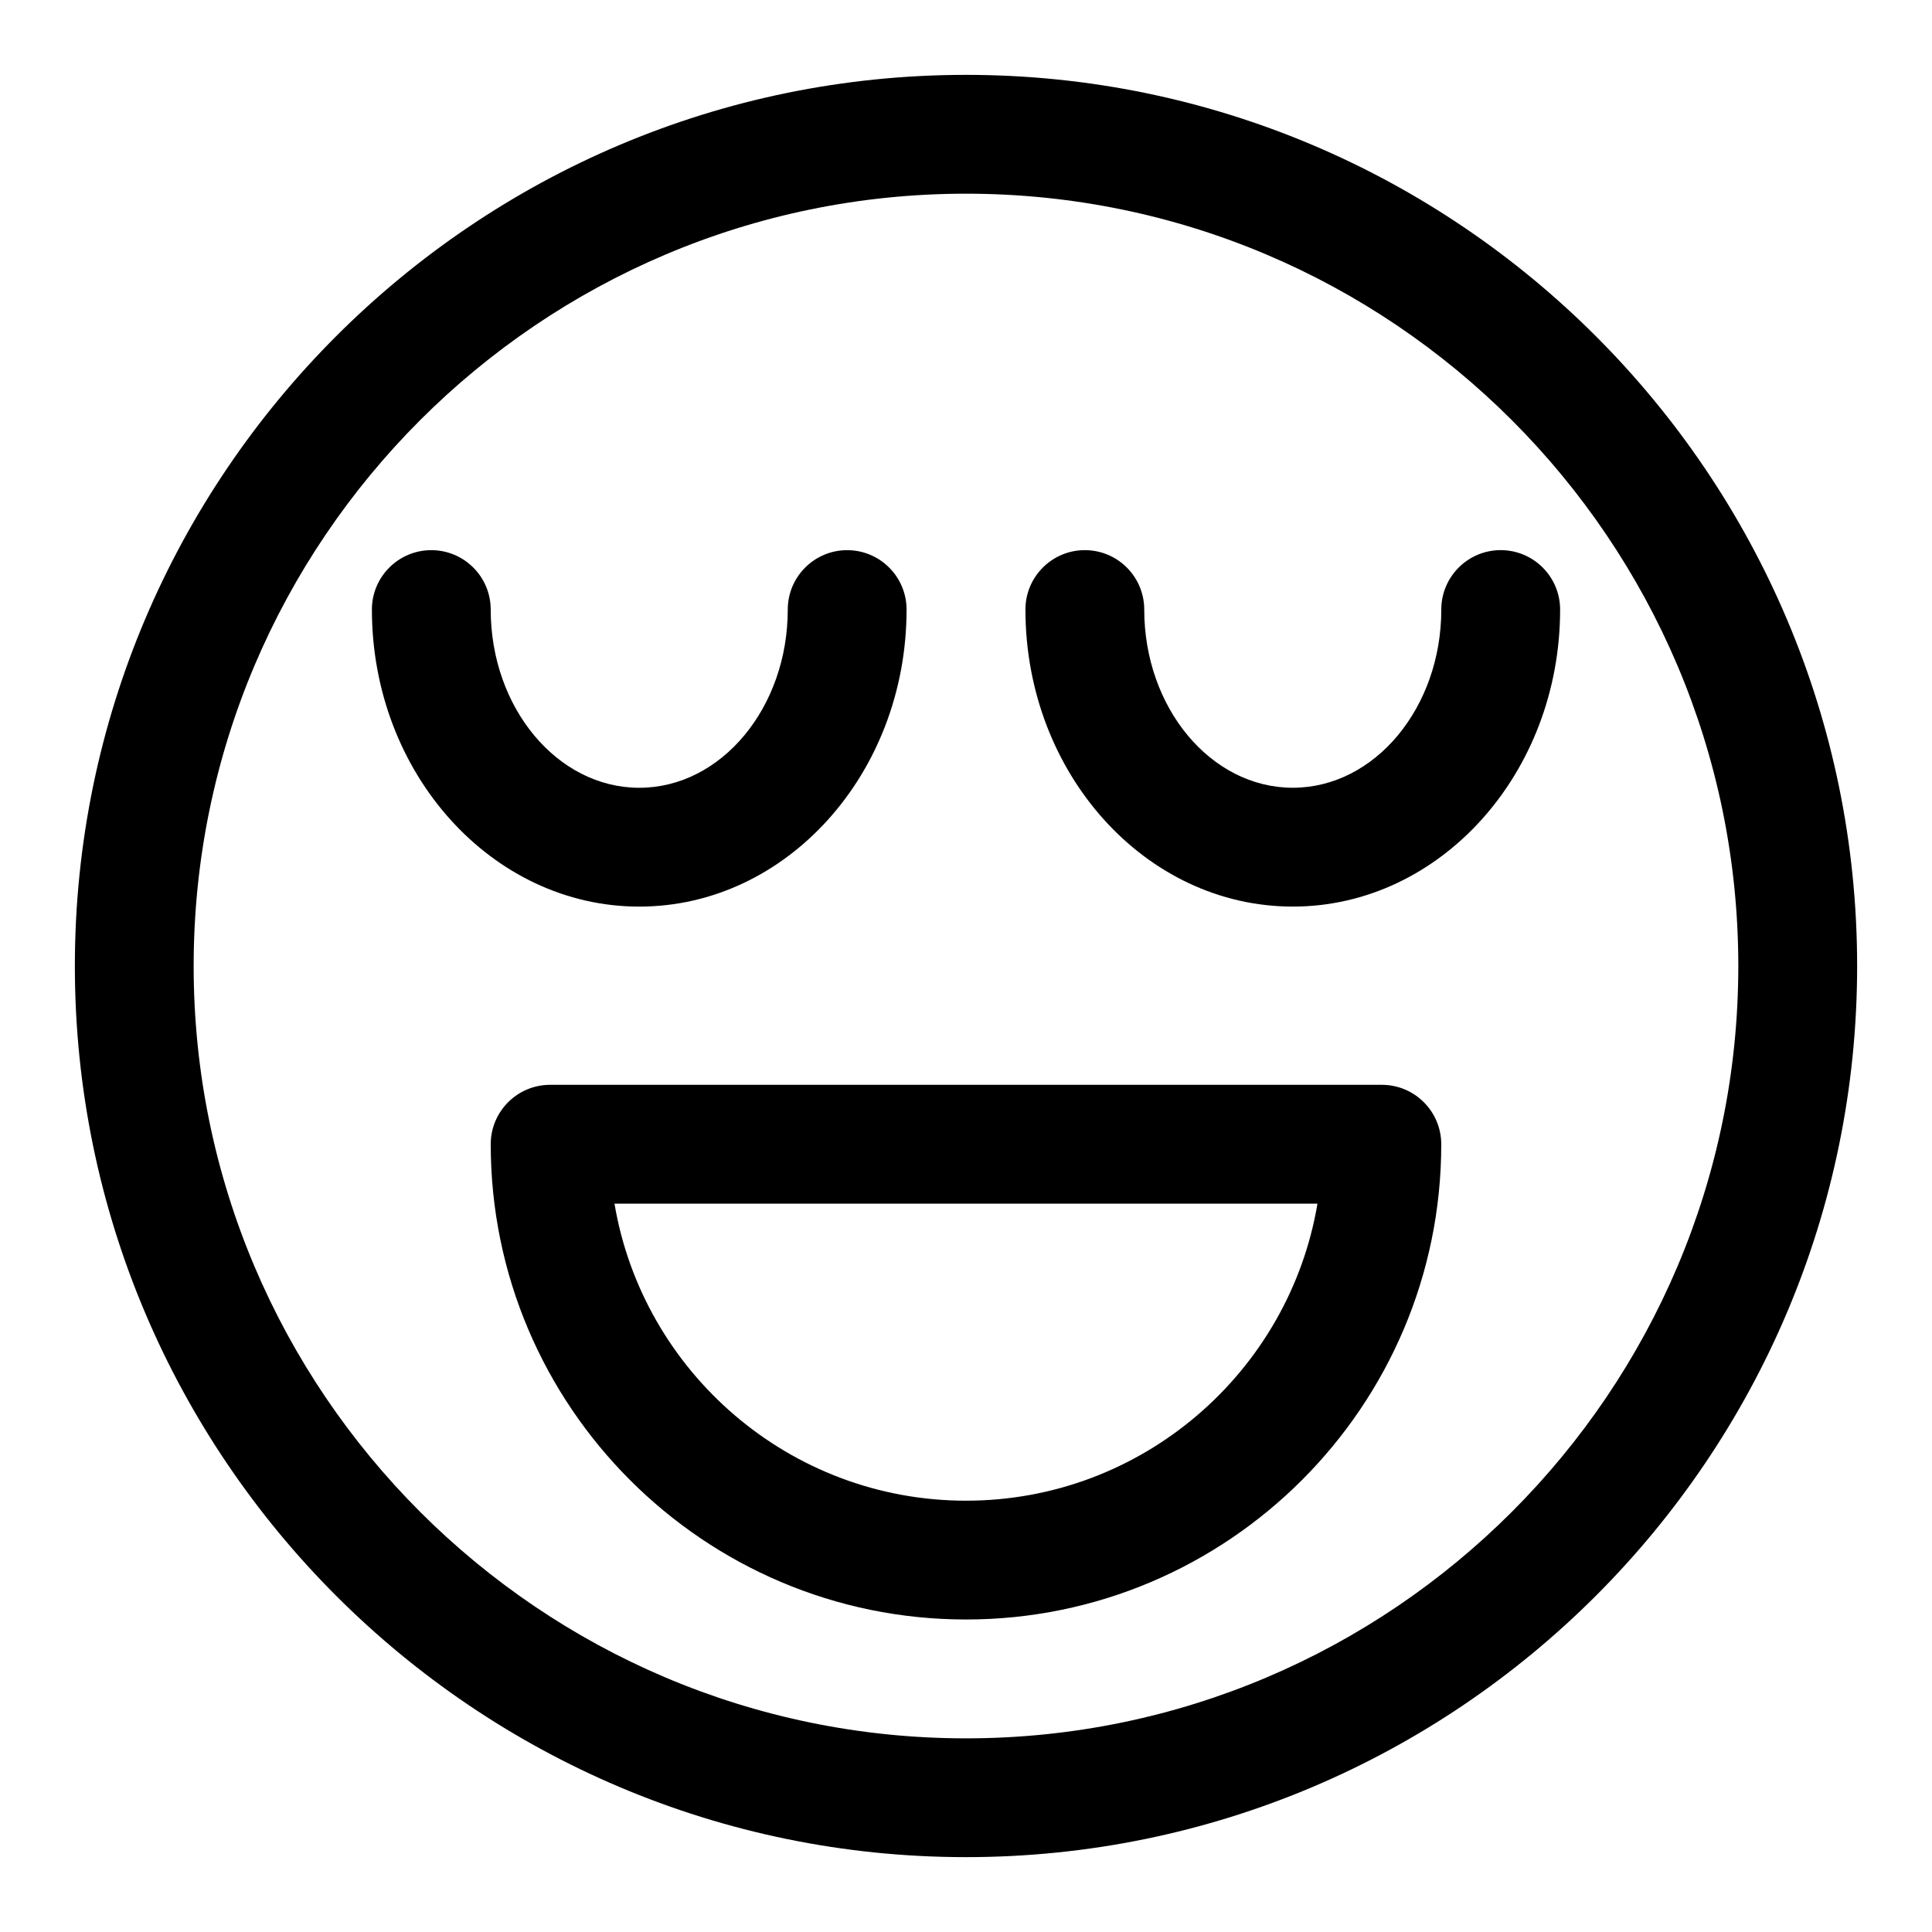 <?xml version="1.0" encoding="UTF-8"?>
<!-- Uploaded to: SVG Repo, www.svgrepo.com, Generator: SVG Repo Mixer Tools -->
<svg fill="#000000" width="800px" height="800px" version="1.1" viewBox="144 144 512 512" xmlns="http://www.w3.org/2000/svg">
 <g>
  <path d="m400 163.84c-130.22 0-236.16 105.95-236.16 236.16s105.94 236.16 236.16 236.16 236.16-105.94 236.16-236.16c0.004-130.22-105.94-236.16-236.16-236.16zm0 440.84c-112.86 0-204.68-91.82-204.68-204.67 0-112.86 91.82-204.68 204.68-204.68 112.85 0 204.67 91.82 204.67 204.67 0 112.86-91.82 204.68-204.67 204.68z"/>
  <path d="m510.21 431.49h-220.42c-8.691 0-15.742 7.055-15.742 15.742 0 69.445 56.504 125.95 125.95 125.95 69.445 0 125.95-56.504 125.95-125.95-0.004-8.691-7.055-15.742-15.746-15.742zm-110.21 110.21c-46.727 0-85.633-34.102-93.156-78.719h186.3c-7.516 44.617-46.418 78.719-93.145 78.719z"/>
  <path d="m384.25 305.54c0-8.691-7.055-15.742-15.742-15.742-8.691 0-15.742 7.055-15.742 15.742 0 26.039-17.664 47.23-39.359 47.23-21.699 0-39.363-21.191-39.363-47.23 0-8.691-7.055-15.742-15.742-15.742-8.691 0-15.742 7.055-15.742 15.742 0 43.406 31.789 78.719 70.848 78.719s70.844-35.312 70.844-78.719z"/>
  <path d="m541.7 289.79c-8.691 0-15.742 7.055-15.742 15.742 0 26.039-17.664 47.23-39.359 47.23-21.699 0.004-39.363-21.188-39.363-47.227 0-8.691-7.055-15.742-15.742-15.742-8.691 0-15.742 7.055-15.742 15.742 0 43.406 31.789 78.719 70.848 78.719 39.062 0 70.848-35.312 70.848-78.719-0.004-8.691-7.055-15.746-15.746-15.746z"/>
 </g>
</svg>
